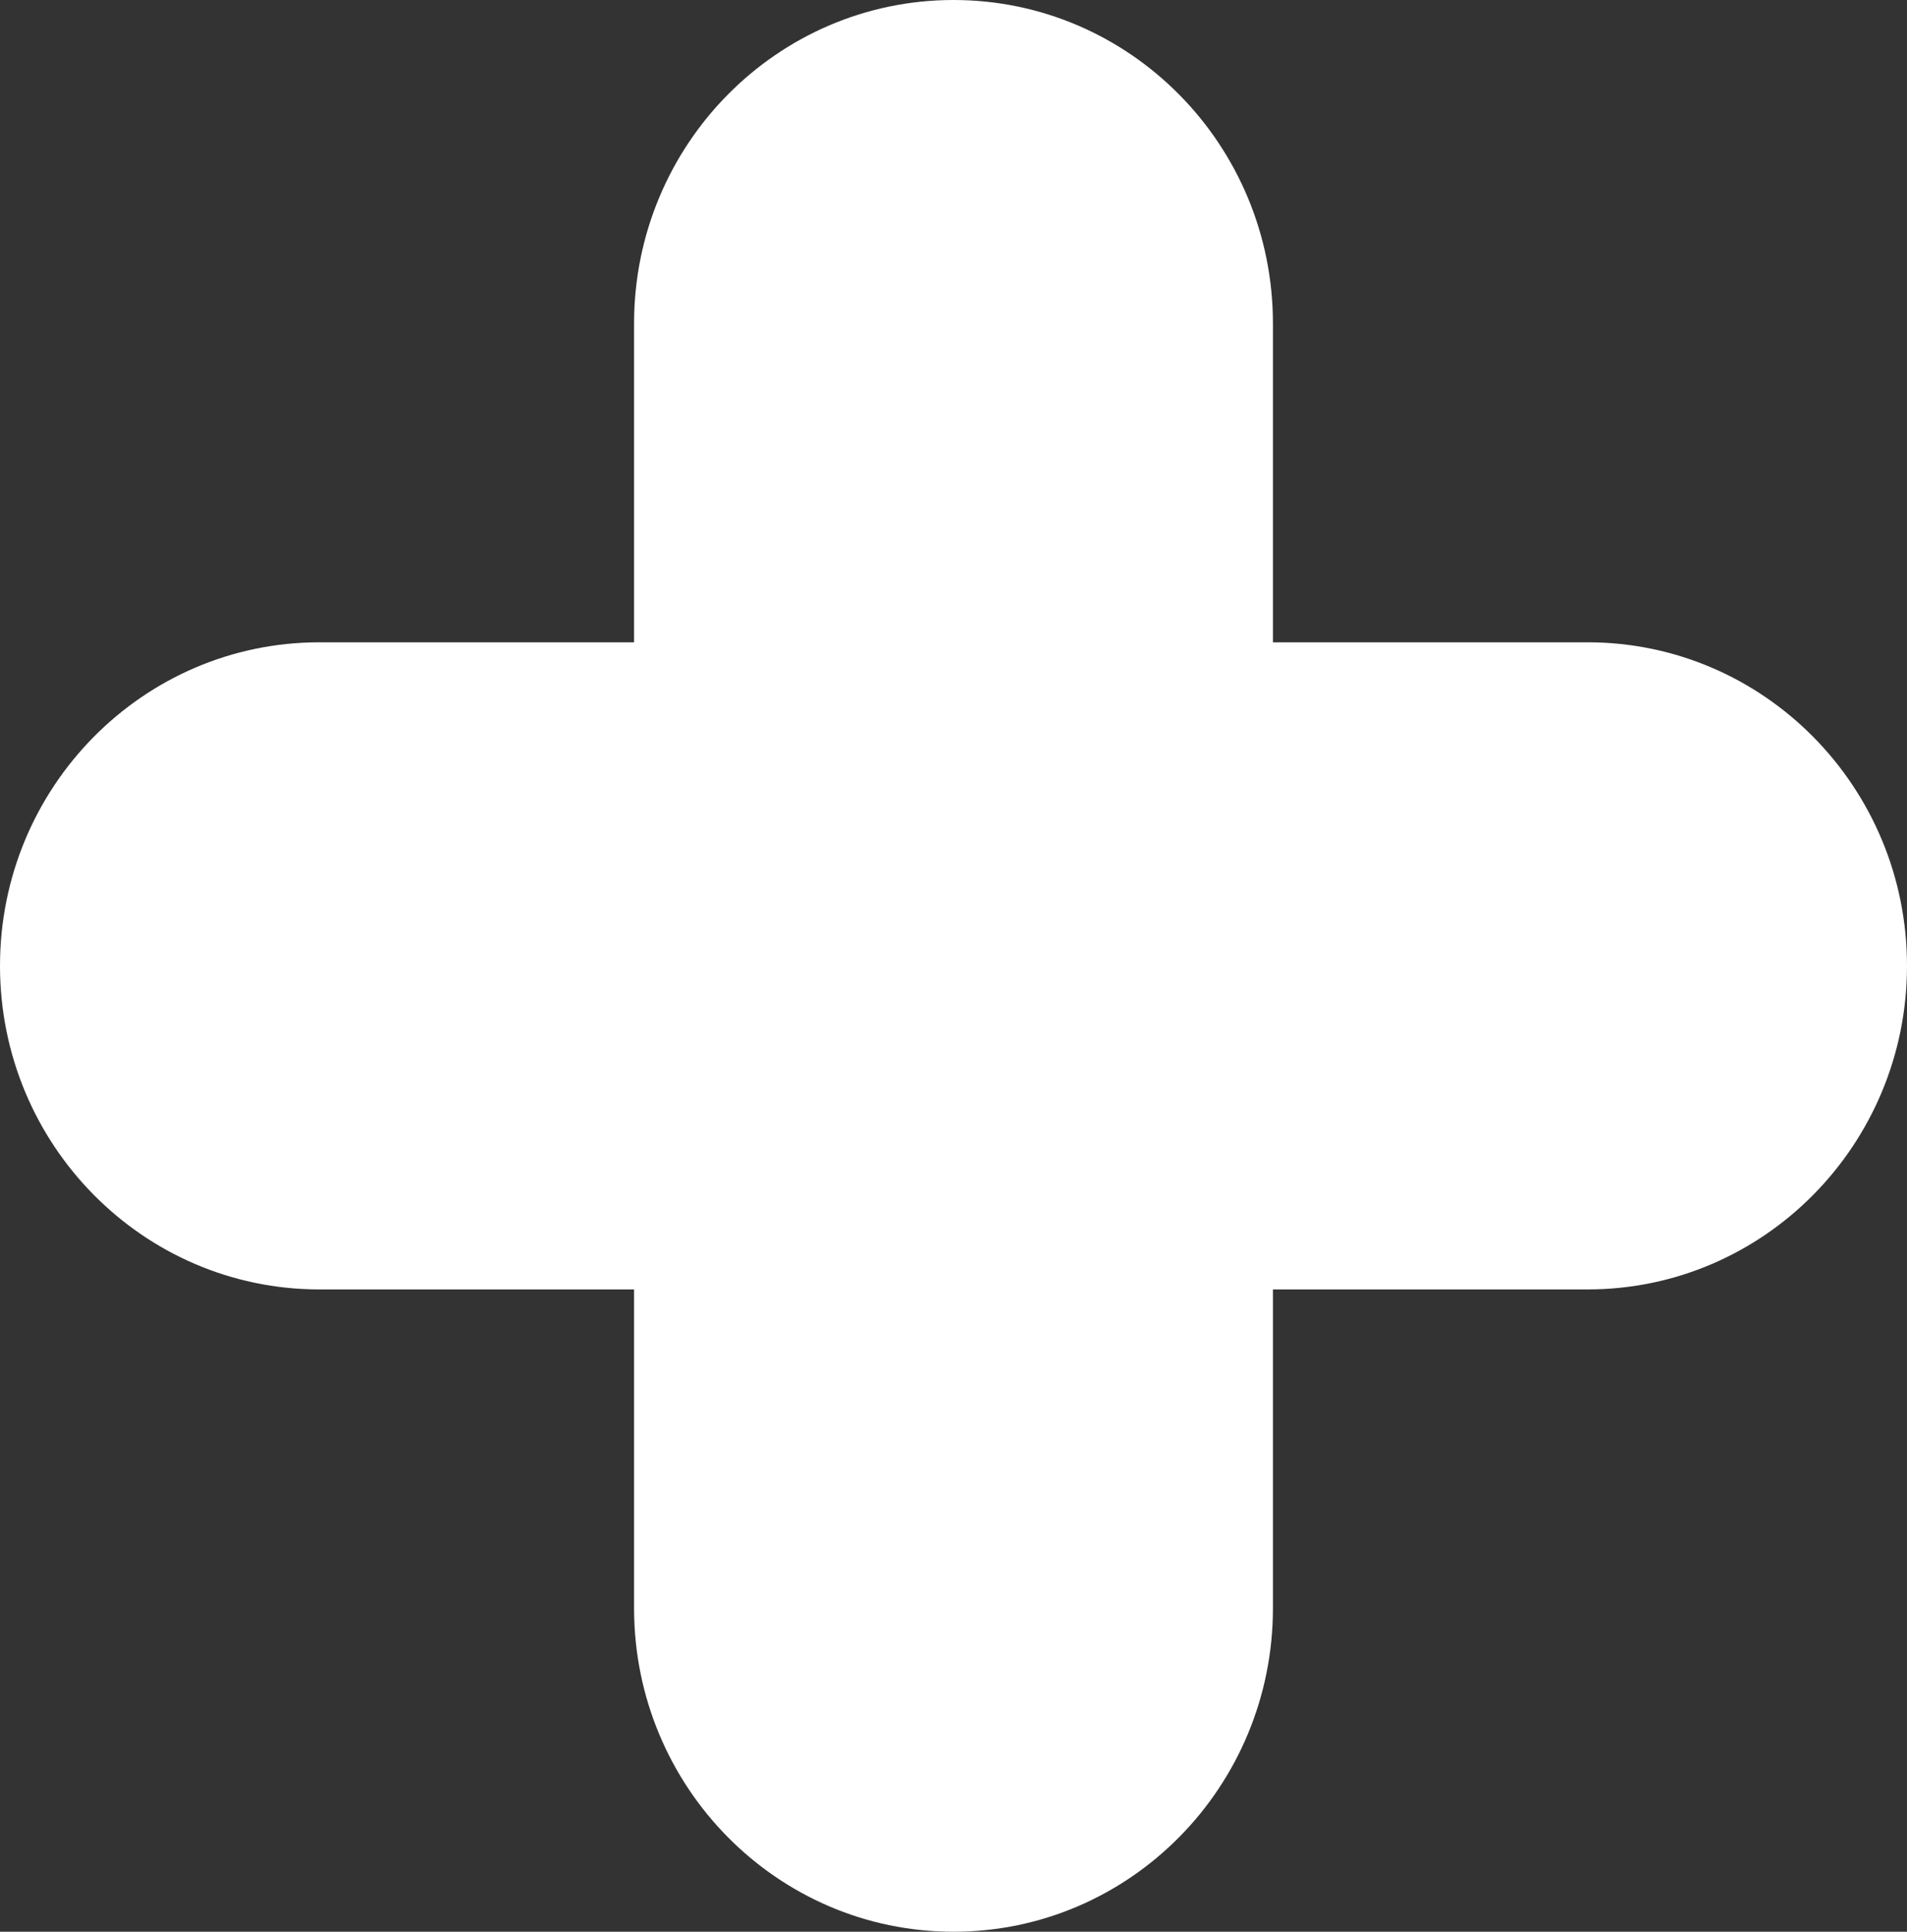 <svg width="79" height="80" viewBox="0 0 79 80" fill="none" xmlns="http://www.w3.org/2000/svg">
<rect x="0" y="0" width="79" height="80" fill="#333333" stroke="none"/>
<path d="M65.767 26.6H52.733V13.4C52.733 6 46.807 0 39.5 0C32.193 0 26.267 6 26.267 13.4V26.6H13.232C5.925 26.6 0 32.6 0 40C0 47.4 5.925 53.4 13.232 53.4H26.267V66.6C26.267 74 32.193 80 39.5 80C46.807 80 52.733 74 52.733 66.6V53.4H65.767C73.075 53.4 79 47.4 79 40C79 32.6 73.075 26.6 65.767 26.6Z" fill="white"/>
</svg>
